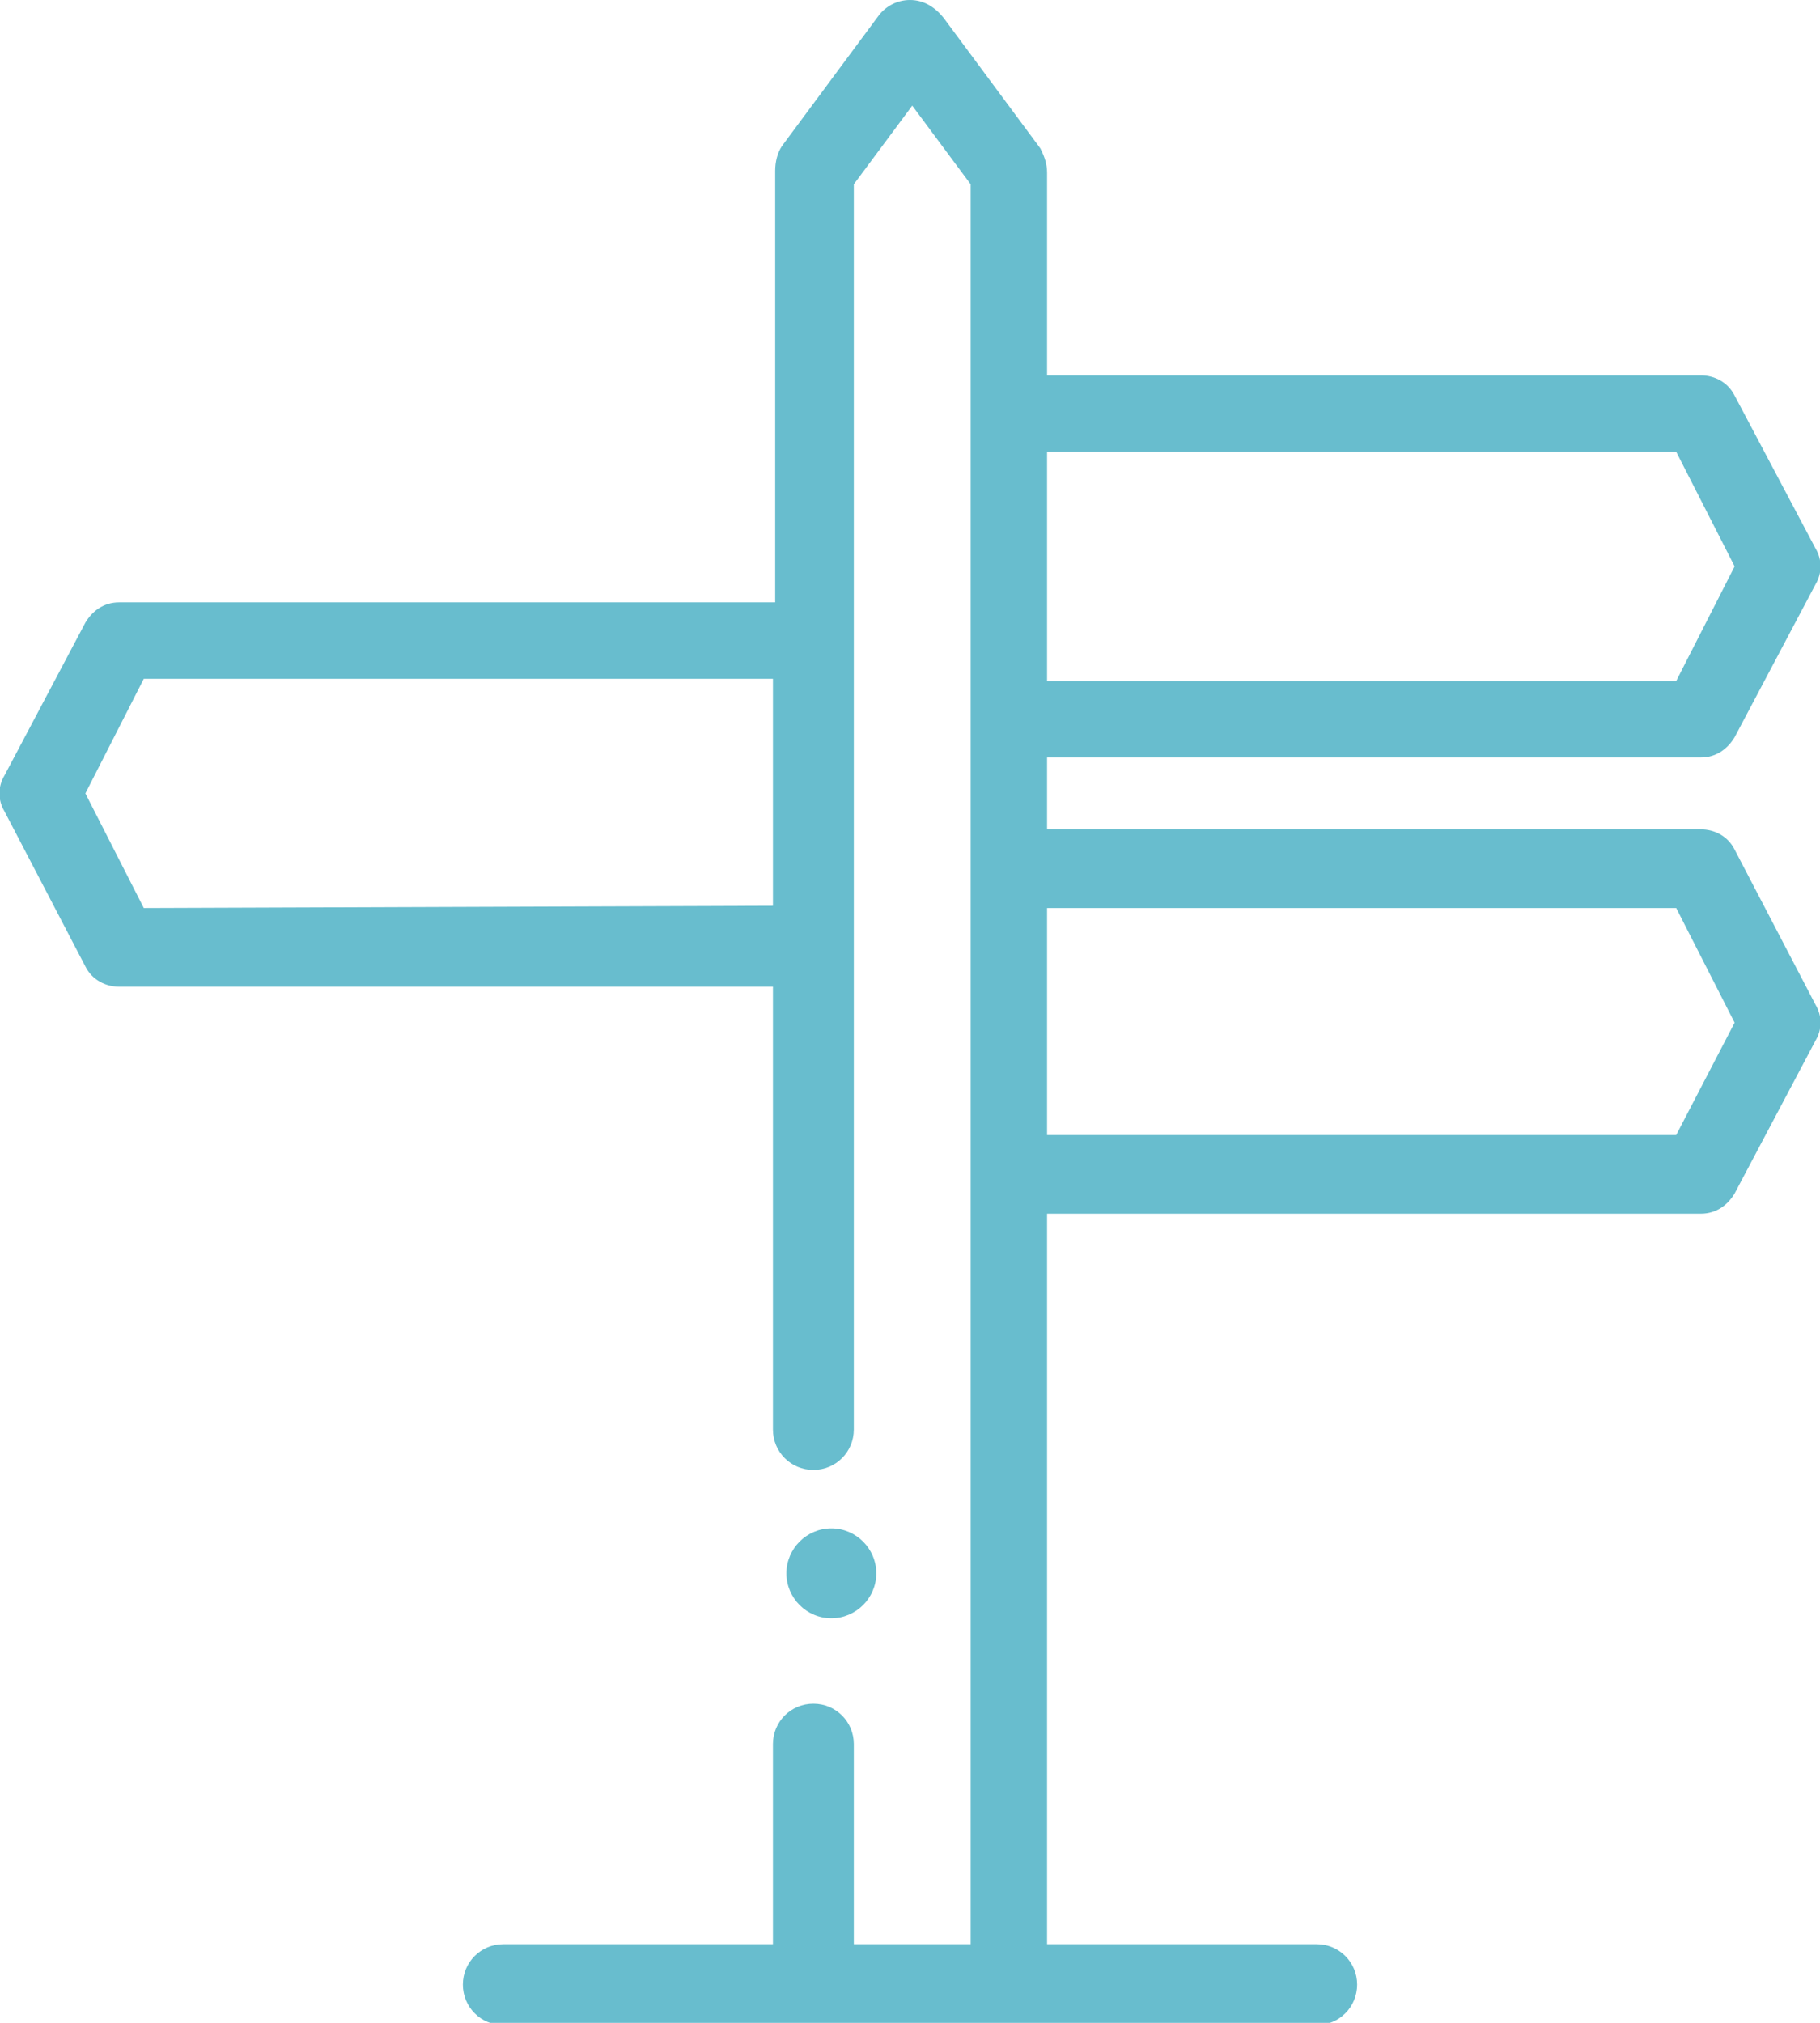 <svg xmlns="http://www.w3.org/2000/svg" xmlns:xlink="http://www.w3.org/1999/xlink" id="Layer_1" x="0px" y="0px" viewBox="0 0 81 90" style="enable-background:new 0 0 81 90;" xml:space="preserve"> <style type="text/css"> .st0{fill:#68BDCE;} </style> <g> <path id="Shape" class="st0" d="M77.2,37.8c-0.3-0.6-0.9-0.9-1.5-0.9H46.6v-3.2h29.1c0.7,0,1.2-0.4,1.5-0.9l3.6-6.8 c0.3-0.5,0.3-1.1,0-1.6l-3.6-6.8c-0.3-0.6-0.9-0.9-1.5-0.9H46.6v-9c0-0.4-0.1-0.7-0.3-1.1l-4.3-5.8C41.6,0.3,41.1,0,40.5,0 c-0.6,0-1.1,0.3-1.4,0.7l-4.3,5.8c-0.2,0.3-0.3,0.7-0.3,1.1v19.2H5.3c-0.7,0-1.2,0.4-1.5,0.9l-3.6,6.8c-0.3,0.5-0.3,1.1,0,1.6 L3.8,43c0.3,0.6,0.9,0.9,1.5,0.9h29.1v19.7c0,1,0.8,1.8,1.8,1.8c1,0,1.8-0.8,1.8-1.8V8.2l2.6-3.5l2.6,3.5v78.3h-5.2v-8.9 c0-1-0.8-1.8-1.8-1.8c-1,0-1.8,0.8-1.8,1.8v8.9h-12c-1,0-1.8,0.8-1.8,1.8s0.8,1.8,1.8,1.8h36.2c1,0,1.8-0.8,1.8-1.8 s-0.8-1.8-1.8-1.8h-12V54h29.1c0.7,0,1.2-0.4,1.5-0.9l3.6-6.8c0.3-0.5,0.3-1.1,0-1.6L77.2,37.8z M6.4,40.4l-2.6-5.1l2.6-5.1h28 v10.1L6.4,40.4L6.4,40.4z M74.6,20.1l2.6,5.1l-2.6,5.1h-28V20.1H74.6z M74.6,50.5h-28V40.4h28l2.6,5.1L74.6,50.5z"></path> <path id="Path" class="st0" d="M37,72c1.1,0,2-0.9,2-2s-0.9-2-2-2s-2,0.9-2,2S35.9,72,37,72z"></path> </g> </svg>